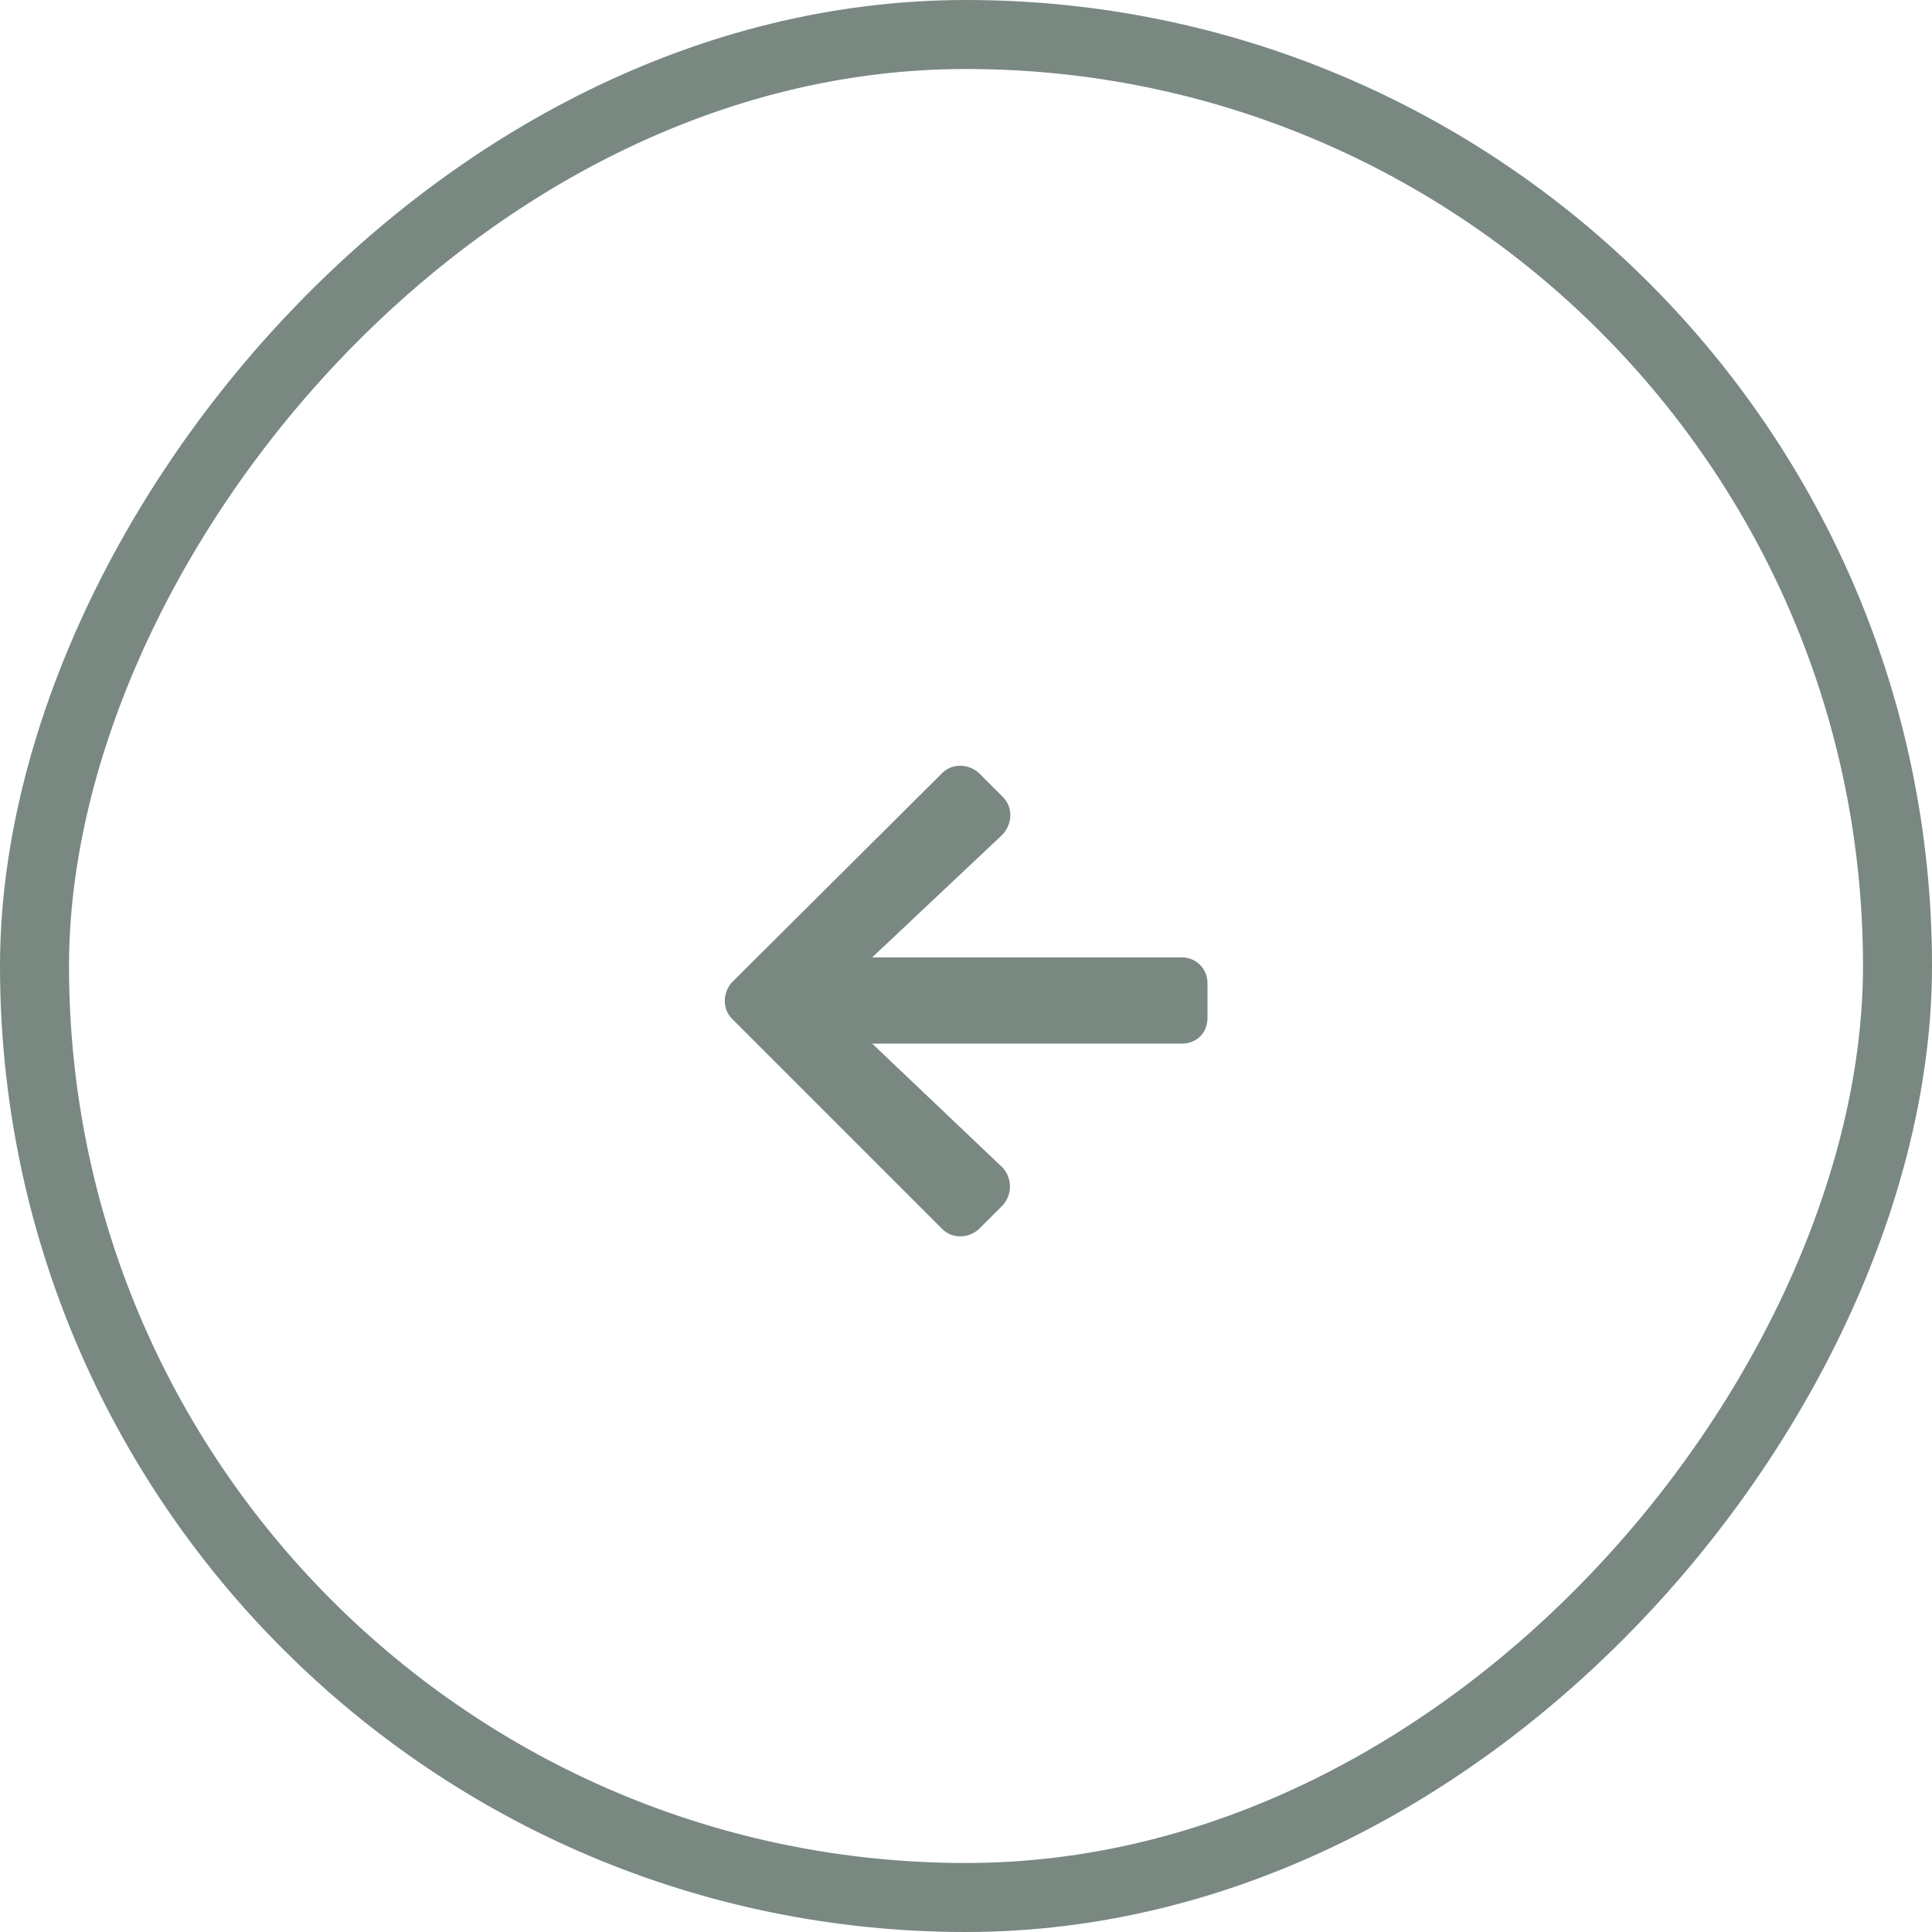 <svg width="56" height="56" viewBox="0 0 56 56" fill="none" xmlns="http://www.w3.org/2000/svg">
<rect x="-1" y="1" width="54" height="54" rx="27" transform="matrix(-1 0 0 1 54 0)" stroke="#203A2E" stroke-opacity="0.6" stroke-width="2"/>
<path d="M29.062 23.094L28.375 22.406C28.062 22.125 27.594 22.125 27.312 22.406L21.219 28.469C20.938 28.781 20.938 29.25 21.219 29.531L27.312 35.625C27.594 35.906 28.062 35.906 28.375 35.625L29.062 34.938C29.344 34.625 29.344 34.156 29.062 33.844L25.281 30.25H34.25C34.688 30.25 35 29.938 35 29.5V28.5C35 28.094 34.688 27.75 34.25 27.75H25.281L29.062 24.188C29.344 23.875 29.375 23.406 29.062 23.094Z" fill="#203A2E" fill-opacity="0.6"/>
</svg>
